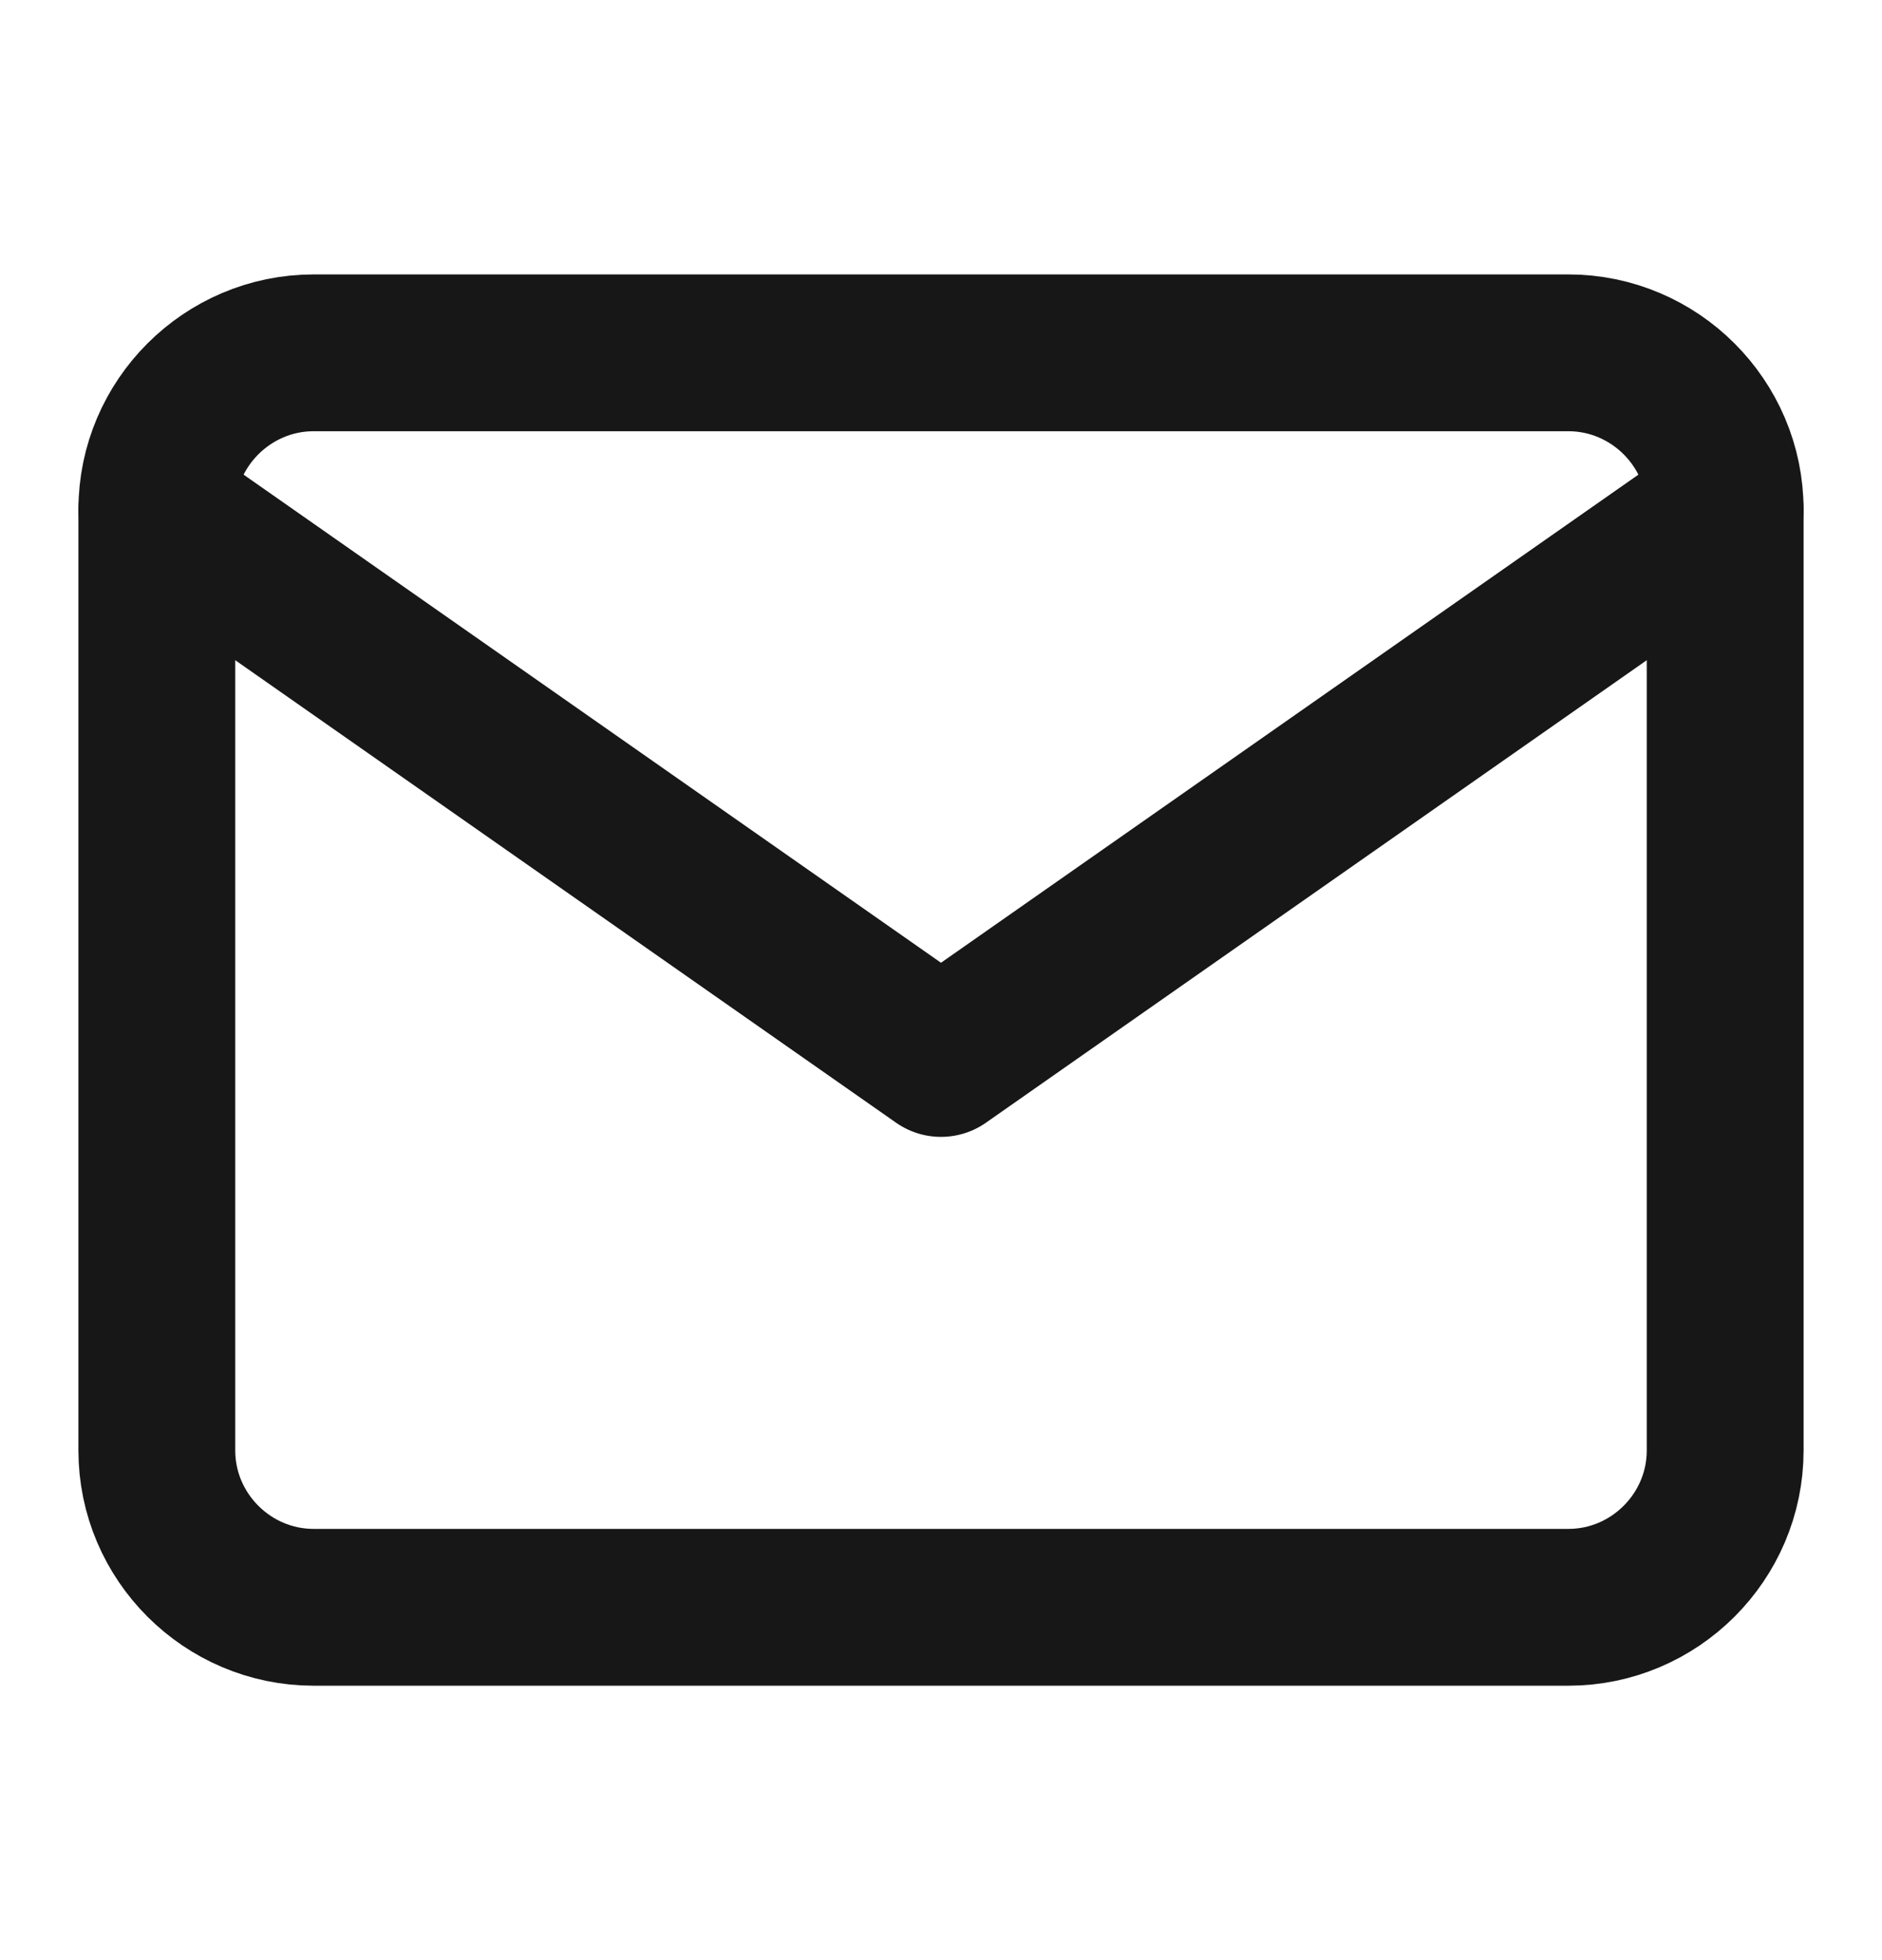 <svg width="24" height="25" viewBox="0 0 24 25" fill="none" xmlns="http://www.w3.org/2000/svg">
<path d="M4 4.5H20C21.1 4.5 22 5.4 22 6.5V18.5C22 19.6 21.1 20.5 20 20.5H4C2.9 20.5 2 19.6 2 18.5V6.5C2 5.4 2.9 4.5 4 4.5Z" stroke="#171717" stroke-width="2" stroke-linecap="round" stroke-linejoin="round"/>
<path d="M22 6.5L12 13.5L2 6.5" stroke="#171717" stroke-width="2" stroke-linecap="round" stroke-linejoin="round"/>
</svg>
